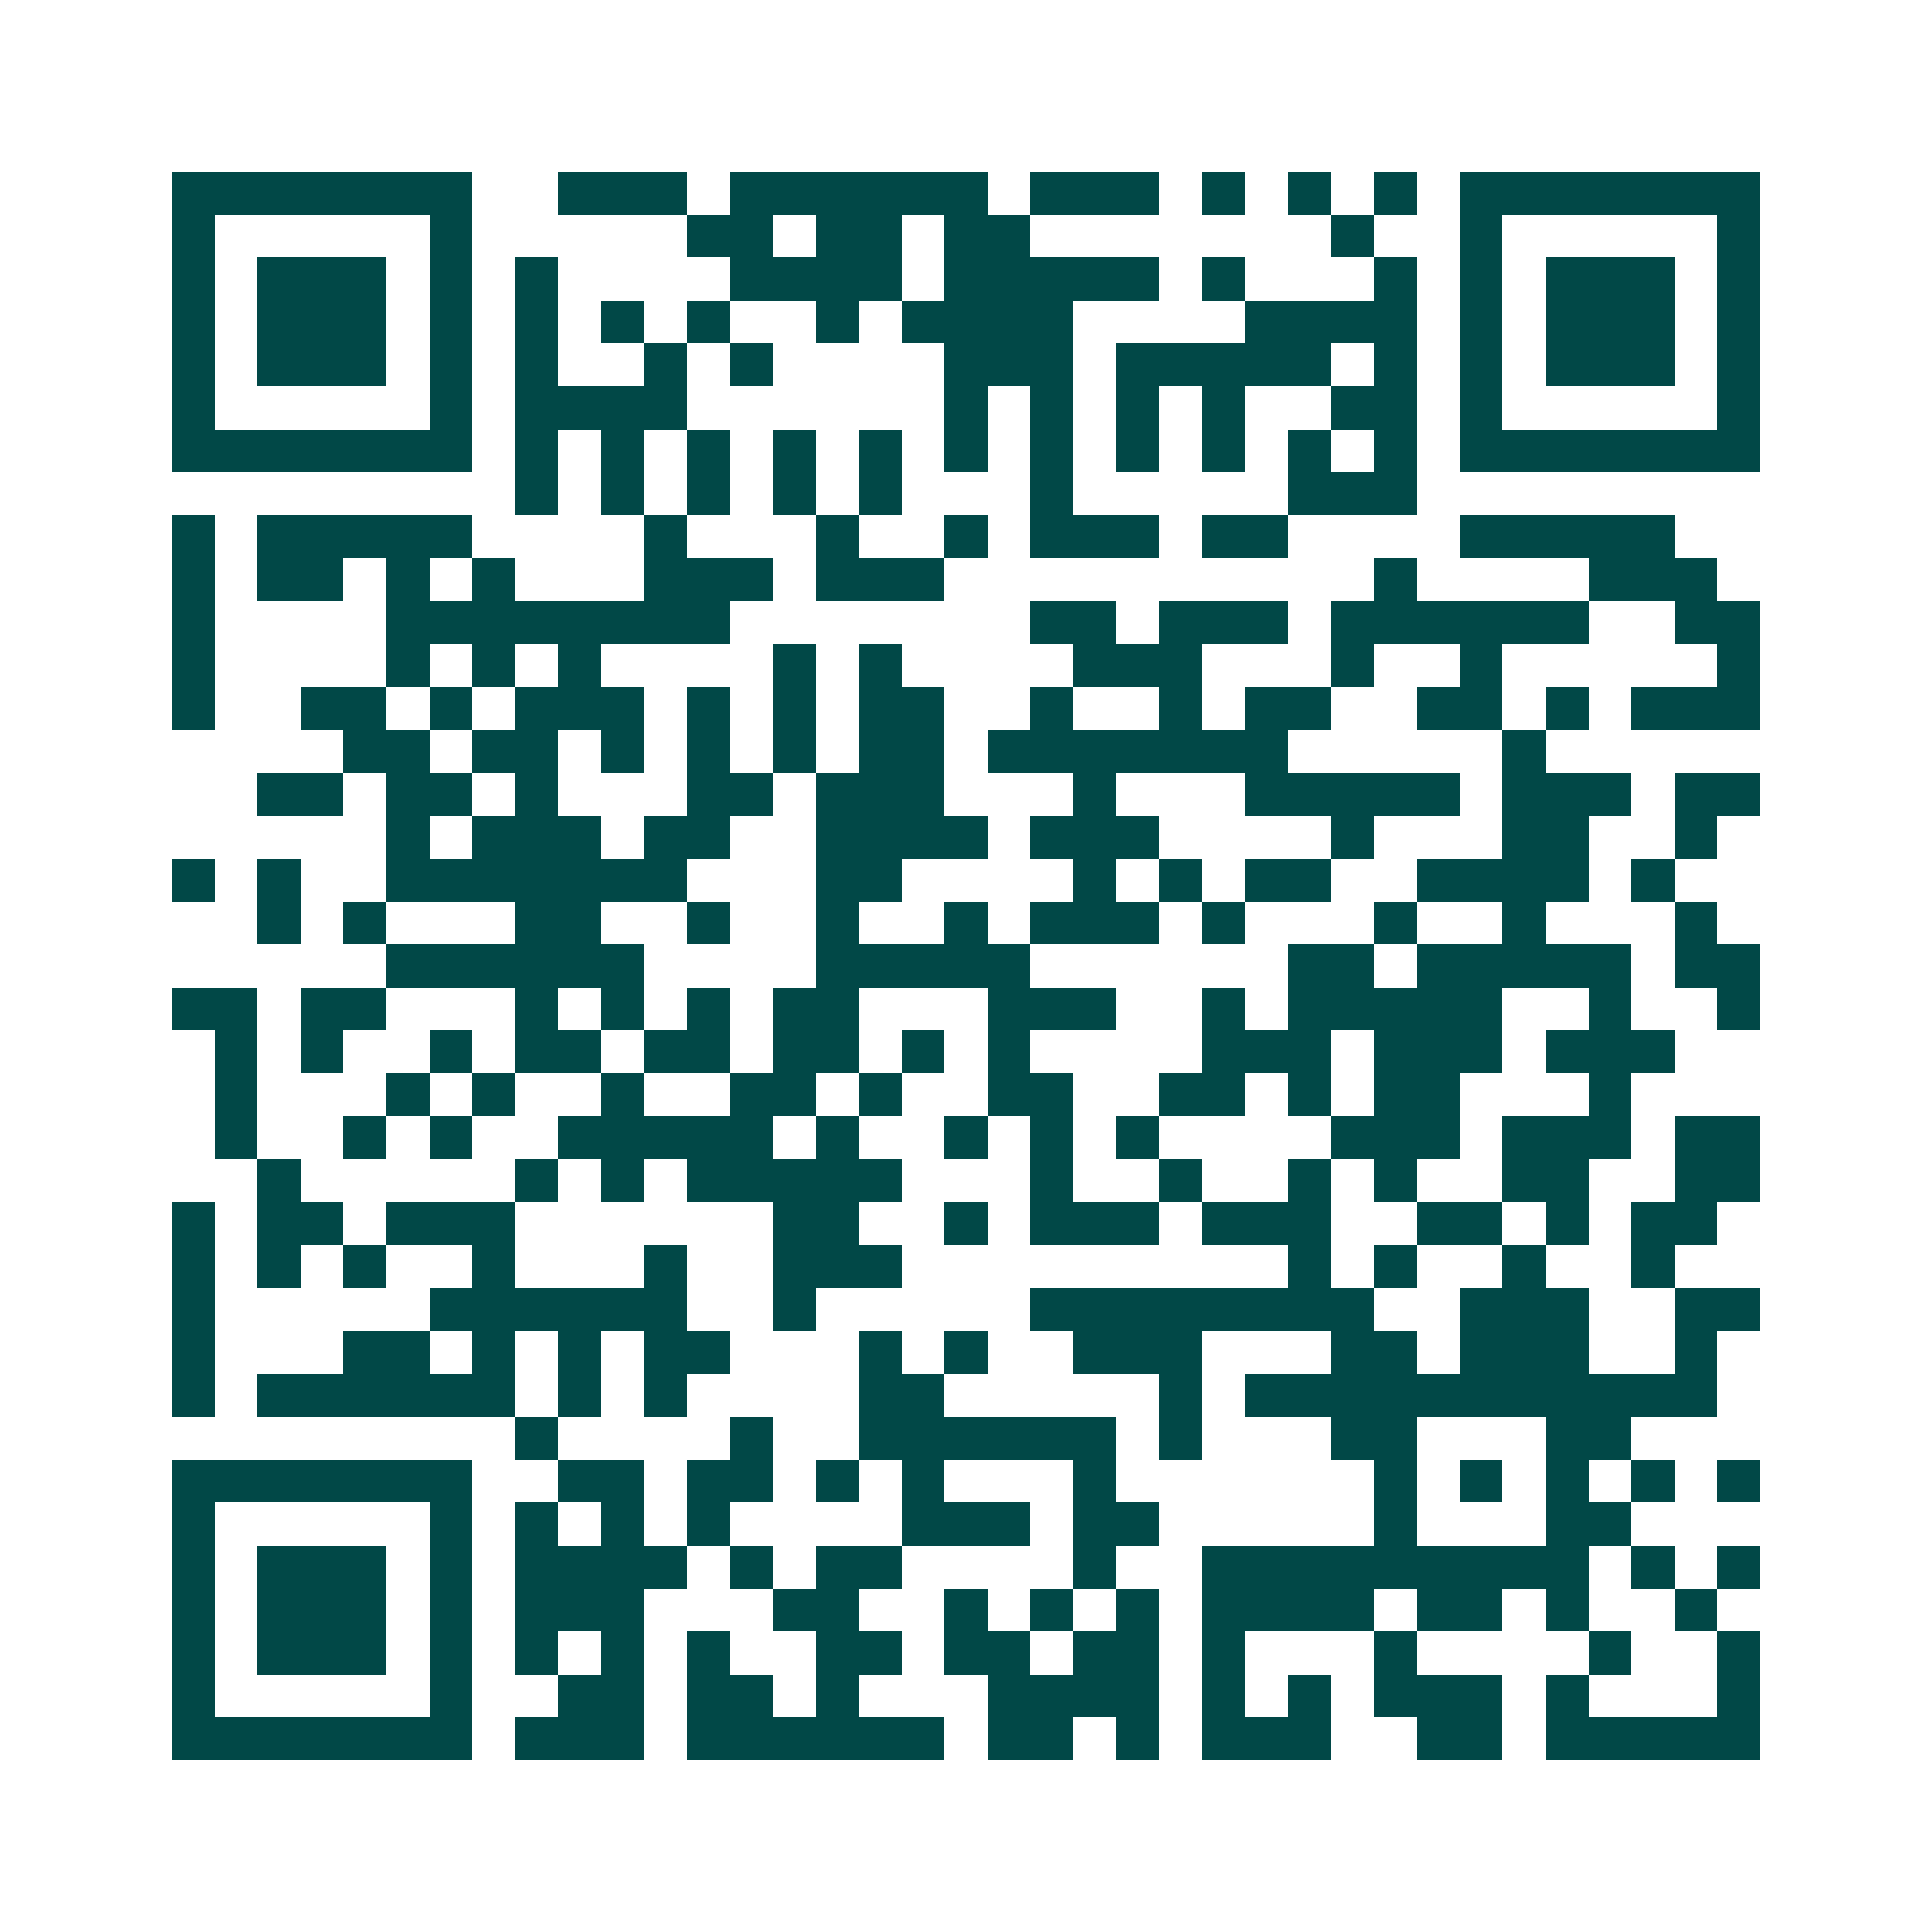<svg xmlns="http://www.w3.org/2000/svg" width="200" height="200" viewBox="0 0 45 45" shape-rendering="crispEdges"><path fill="#ffffff" d="M0 0h45v45H0z"/><path stroke="#014847" d="M4 4.5h7m2 0h3m1 0h6m1 0h3m1 0h1m1 0h1m1 0h1m1 0h7M4 5.5h1m5 0h1m5 0h2m1 0h2m1 0h2m7 0h1m2 0h1m5 0h1M4 6.5h1m1 0h3m1 0h1m1 0h1m4 0h4m1 0h5m1 0h1m3 0h1m1 0h1m1 0h3m1 0h1M4 7.5h1m1 0h3m1 0h1m1 0h1m1 0h1m1 0h1m2 0h1m1 0h4m4 0h4m1 0h1m1 0h3m1 0h1M4 8.5h1m1 0h3m1 0h1m1 0h1m2 0h1m1 0h1m4 0h3m1 0h5m1 0h1m1 0h1m1 0h3m1 0h1M4 9.5h1m5 0h1m1 0h4m6 0h1m1 0h1m1 0h1m1 0h1m2 0h2m1 0h1m5 0h1M4 10.5h7m1 0h1m1 0h1m1 0h1m1 0h1m1 0h1m1 0h1m1 0h1m1 0h1m1 0h1m1 0h1m1 0h1m1 0h7M12 11.5h1m1 0h1m1 0h1m1 0h1m1 0h1m3 0h1m5 0h3M4 12.5h1m1 0h5m4 0h1m3 0h1m2 0h1m1 0h3m1 0h2m4 0h5M4 13.5h1m1 0h2m1 0h1m1 0h1m3 0h3m1 0h3m10 0h1m4 0h3M4 14.5h1m4 0h8m7 0h2m1 0h3m1 0h6m2 0h2M4 15.5h1m4 0h1m1 0h1m1 0h1m4 0h1m1 0h1m4 0h3m3 0h1m2 0h1m5 0h1M4 16.5h1m2 0h2m1 0h1m1 0h3m1 0h1m1 0h1m1 0h2m2 0h1m2 0h1m1 0h2m2 0h2m1 0h1m1 0h3M8 17.5h2m1 0h2m1 0h1m1 0h1m1 0h1m1 0h2m1 0h7m5 0h1M6 18.5h2m1 0h2m1 0h1m3 0h2m1 0h3m3 0h1m3 0h5m1 0h3m1 0h2M9 19.5h1m1 0h3m1 0h2m2 0h4m1 0h3m4 0h1m3 0h2m2 0h1M4 20.5h1m1 0h1m2 0h7m3 0h2m4 0h1m1 0h1m1 0h2m2 0h4m1 0h1M6 21.5h1m1 0h1m3 0h2m2 0h1m2 0h1m2 0h1m1 0h3m1 0h1m3 0h1m2 0h1m3 0h1M9 22.5h6m4 0h5m6 0h2m1 0h5m1 0h2M4 23.5h2m1 0h2m3 0h1m1 0h1m1 0h1m1 0h2m3 0h3m2 0h1m1 0h5m2 0h1m2 0h1M5 24.5h1m1 0h1m2 0h1m1 0h2m1 0h2m1 0h2m1 0h1m1 0h1m4 0h3m1 0h3m1 0h3M5 25.5h1m3 0h1m1 0h1m2 0h1m2 0h2m1 0h1m2 0h2m2 0h2m1 0h1m1 0h2m3 0h1M5 26.5h1m2 0h1m1 0h1m2 0h5m1 0h1m2 0h1m1 0h1m1 0h1m4 0h3m1 0h3m1 0h2M6 27.5h1m5 0h1m1 0h1m1 0h5m3 0h1m2 0h1m2 0h1m1 0h1m2 0h2m2 0h2M4 28.5h1m1 0h2m1 0h3m6 0h2m2 0h1m1 0h3m1 0h3m2 0h2m1 0h1m1 0h2M4 29.5h1m1 0h1m1 0h1m2 0h1m3 0h1m2 0h3m9 0h1m1 0h1m2 0h1m2 0h1M4 30.5h1m5 0h6m2 0h1m5 0h8m2 0h3m2 0h2M4 31.5h1m3 0h2m1 0h1m1 0h1m1 0h2m3 0h1m1 0h1m2 0h3m3 0h2m1 0h3m2 0h1M4 32.5h1m1 0h6m1 0h1m1 0h1m4 0h2m5 0h1m1 0h11M12 33.5h1m4 0h1m2 0h6m1 0h1m3 0h2m3 0h2M4 34.5h7m2 0h2m1 0h2m1 0h1m1 0h1m3 0h1m6 0h1m1 0h1m1 0h1m1 0h1m1 0h1M4 35.5h1m5 0h1m1 0h1m1 0h1m1 0h1m4 0h3m1 0h2m5 0h1m3 0h2M4 36.5h1m1 0h3m1 0h1m1 0h4m1 0h1m1 0h2m4 0h1m2 0h9m1 0h1m1 0h1M4 37.5h1m1 0h3m1 0h1m1 0h3m3 0h2m2 0h1m1 0h1m1 0h1m1 0h4m1 0h2m1 0h1m2 0h1M4 38.5h1m1 0h3m1 0h1m1 0h1m1 0h1m1 0h1m2 0h2m1 0h2m1 0h2m1 0h1m3 0h1m4 0h1m2 0h1M4 39.5h1m5 0h1m2 0h2m1 0h2m1 0h1m3 0h4m1 0h1m1 0h1m1 0h3m1 0h1m3 0h1M4 40.5h7m1 0h3m1 0h6m1 0h2m1 0h1m1 0h3m2 0h2m1 0h5"/></svg>
